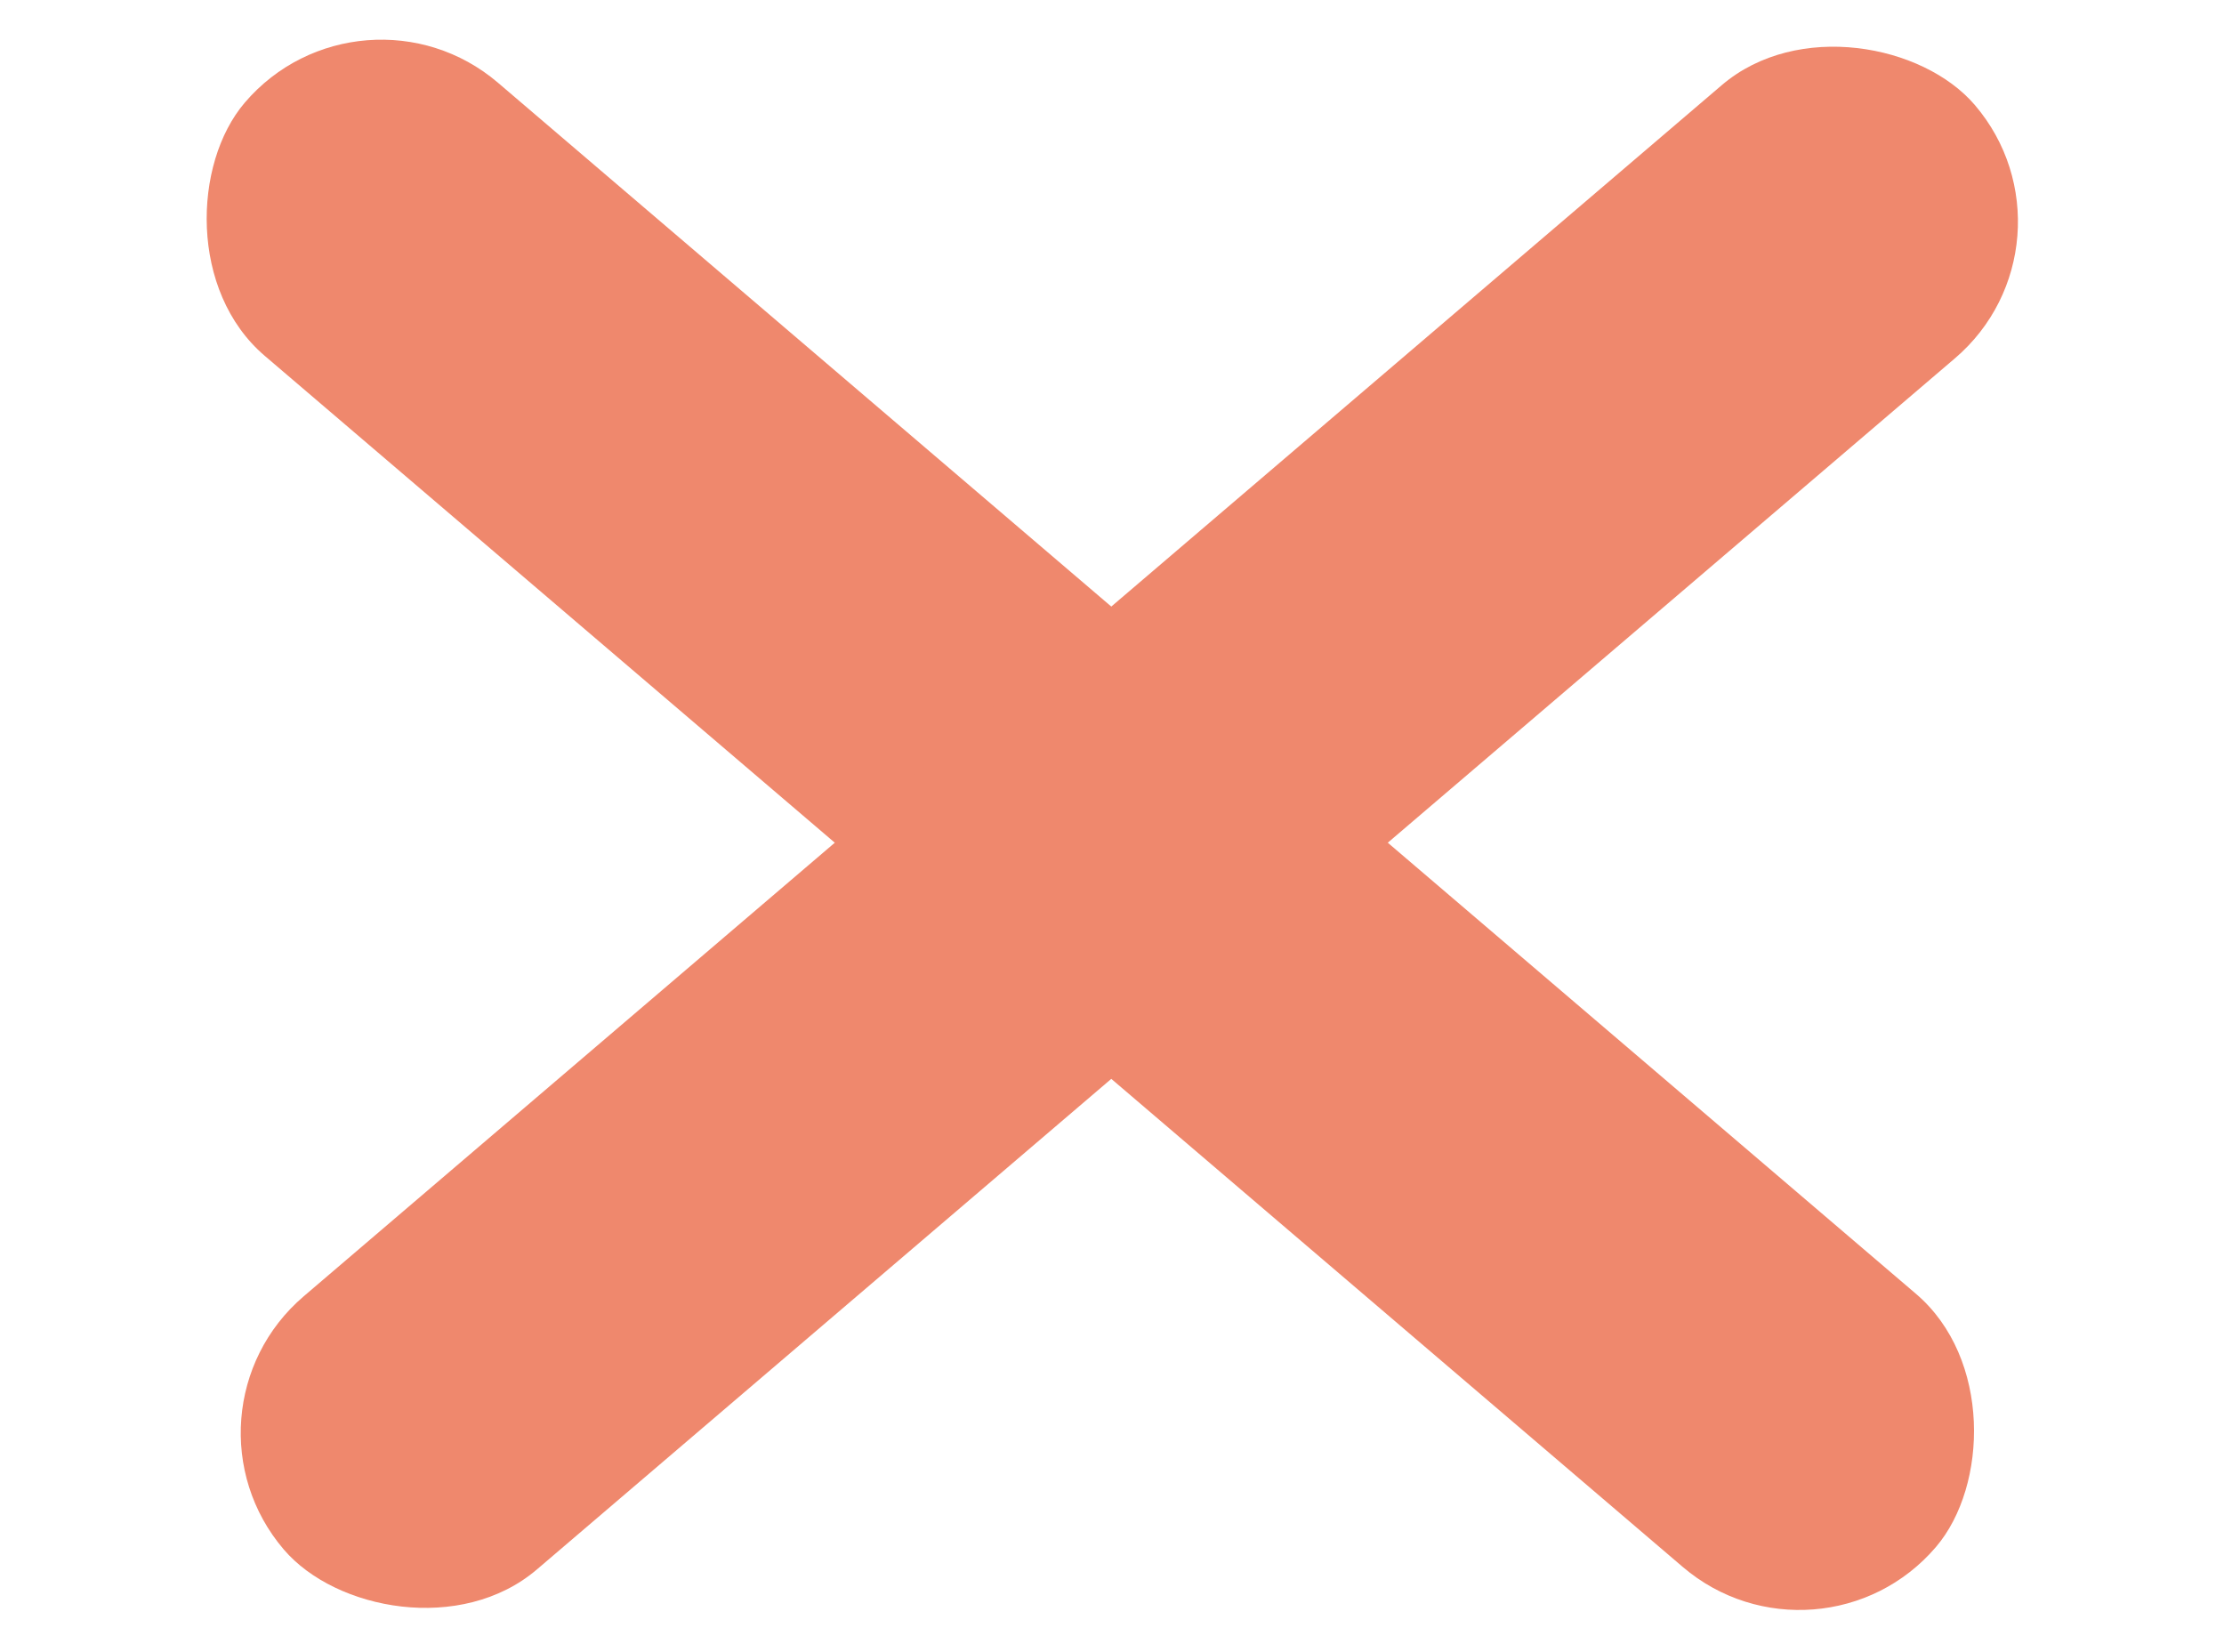 <?xml version="1.0" encoding="UTF-8" standalone="no"?>
<svg
   xmlns:dc="http://purl.org/dc/elements/1.1/"
   xmlns:cc="http://creativecommons.org/ns#"
   xmlns:rdf="http://www.w3.org/1999/02/22-rdf-syntax-ns#"
   xmlns:svg="http://www.w3.org/2000/svg"
   xmlns="http://www.w3.org/2000/svg"
   xmlns:sodipodi="http://sodipodi.sourceforge.net/DTD/sodipodi-0.dtd"
   xmlns:inkscape="http://www.inkscape.org/namespaces/inkscape"
   width="70"
   height="52"
   viewBox="0 0 70 52"
   version="1.1"
   id="svg907"
   sodipodi:docname="meny-close.svg"
   inkscape:version="0.92.3 (2405546, 2018-03-11)">
  <defs
     id="defs911" />
  <sodipodi:namedview
     pagecolor="#ffffff"
     bordercolor="#666666"
     borderopacity="1"
     objecttolerance="10"
     gridtolerance="10"
     guidetolerance="10"
     inkscape:pageopacity="0"
     inkscape:pageshadow="2"
     inkscape:window-width="1920"
     inkscape:window-height="951"
     id="namedview909"
     showgrid="false"
     inkscape:zoom="7.3365385"
     inkscape:cx="37.702669"
     inkscape:cy="35.238008"
     inkscape:window-x="0"
     inkscape:window-y="27"
     inkscape:window-maximized="1"
     inkscape:current-layer="g905" />
  <g
     fill="none"
     fill-rule="evenodd"
     id="g905">
    <g
       id="g903"
       transform="translate(1.363)"
       style="fill:#ef886d">
      <g
         id="g901">
        <g
           id="g899">
          <rect
             width="70"
             height="11.304"
             rx="5.652"
             id="rect893"
             x="6.92"
             y="-7.314"
             transform="rotate(40.5)" />
          <rect
             width="70"
             height="11.304"
             y="36.348"
             rx="5.652"
             id="rect897"
             x="-25.918"
             transform="rotate(-40.5)" />
        </g>
      </g>
    </g>
  </g>
</svg>
